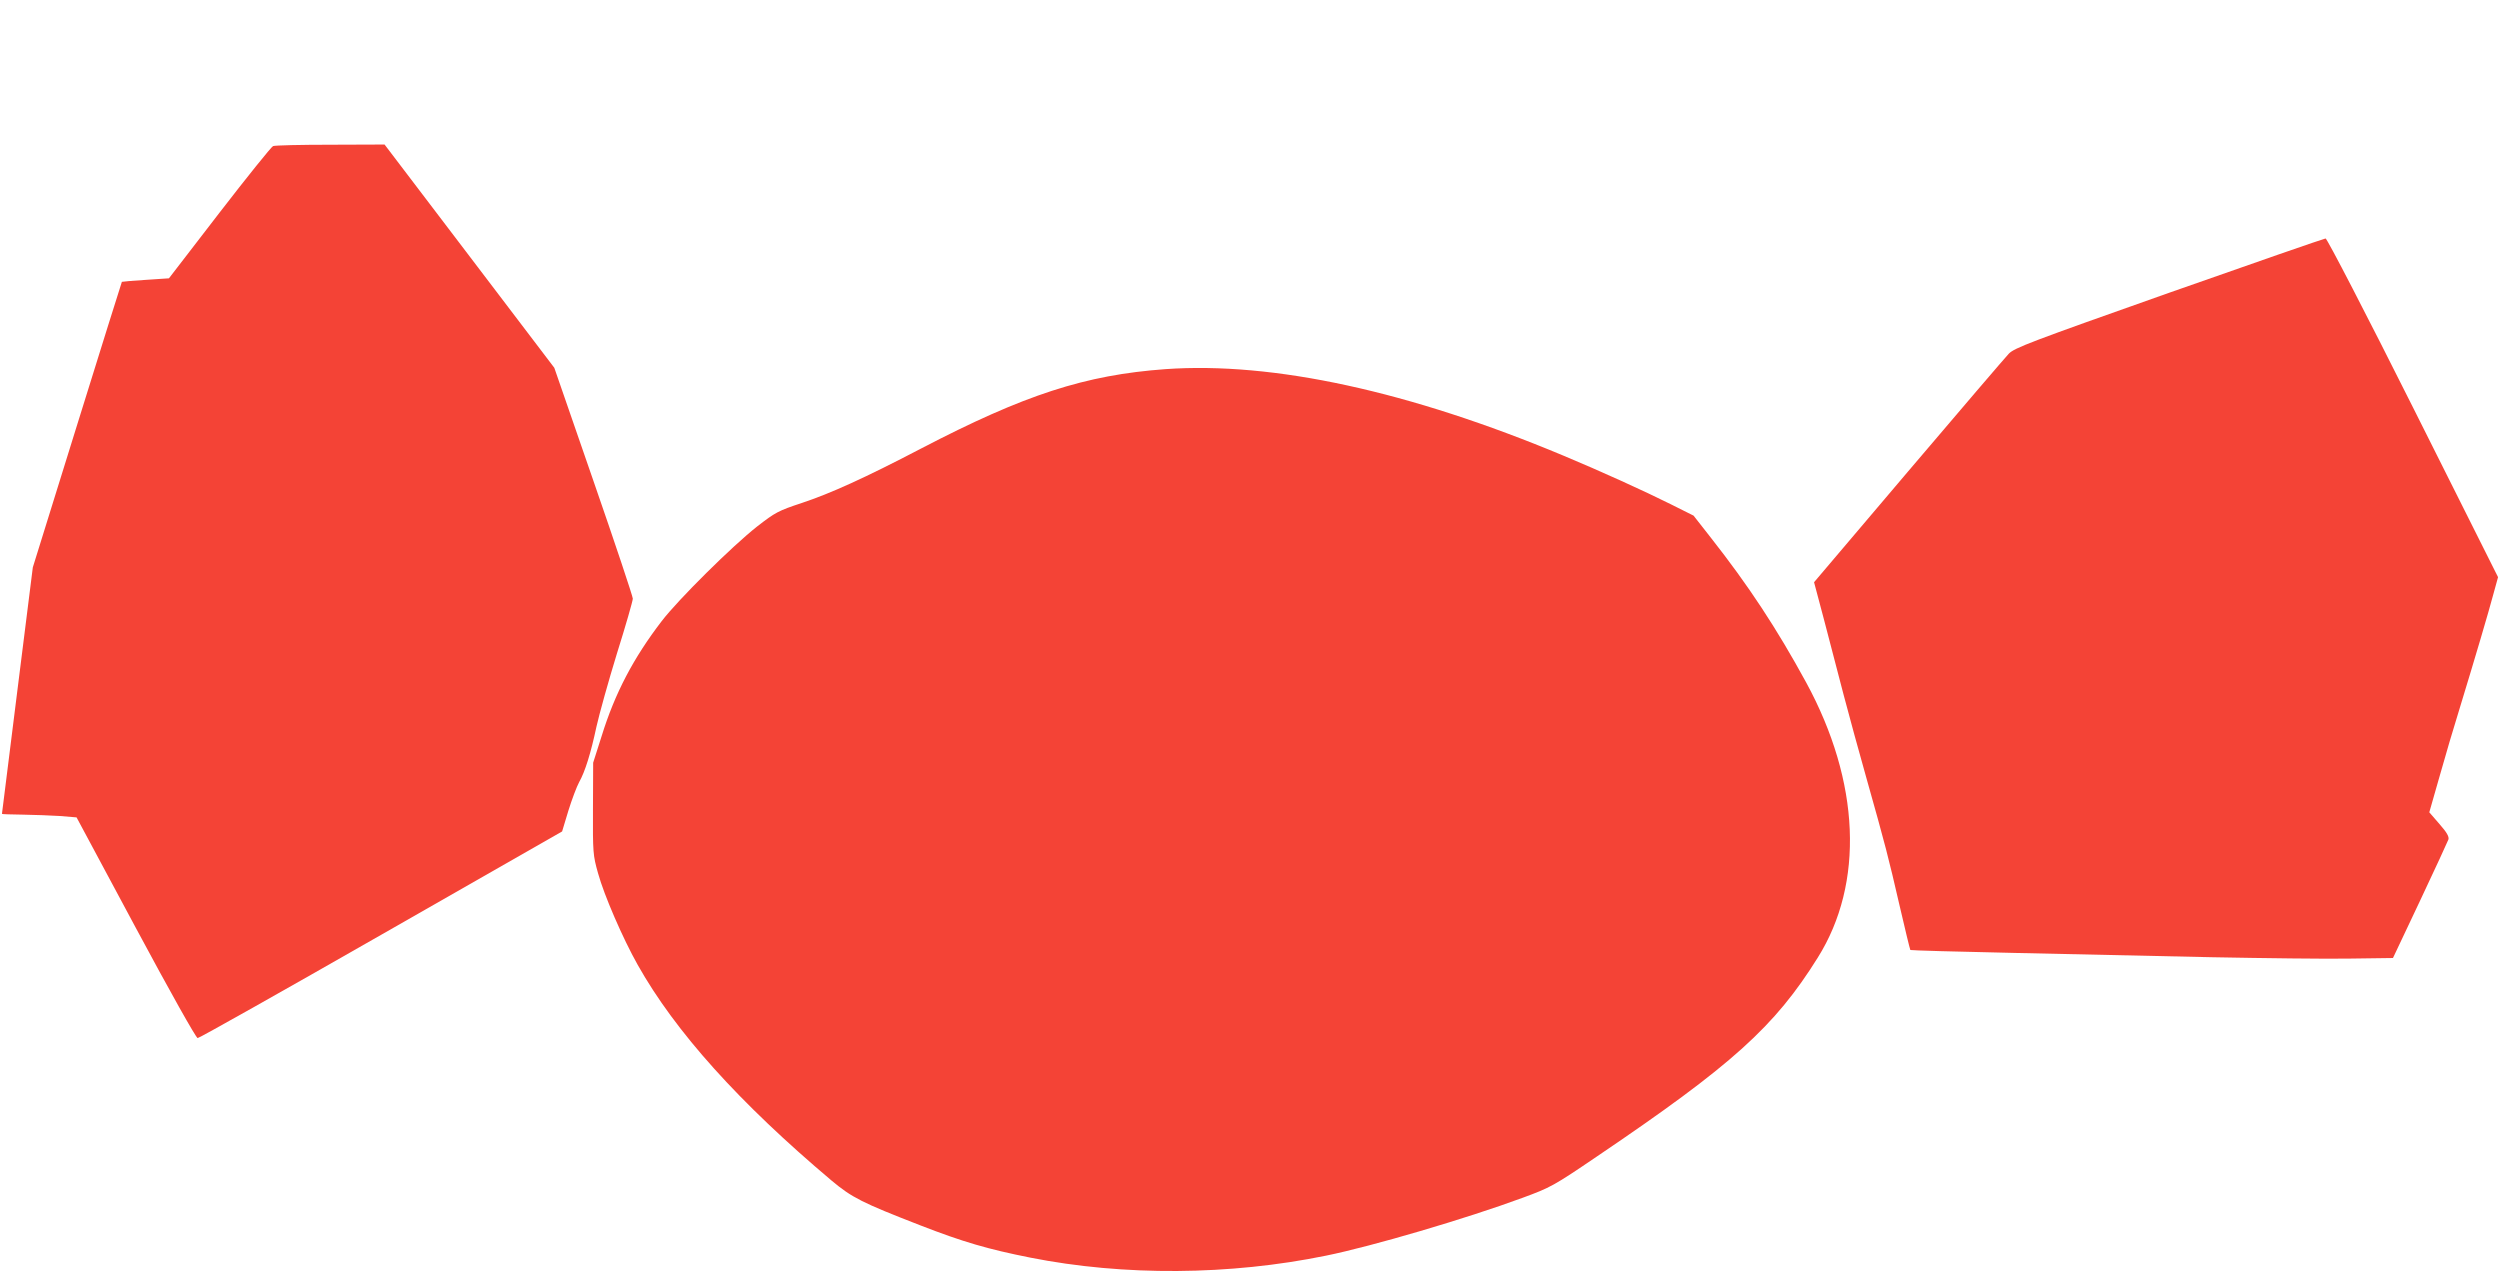 <?xml version="1.0" standalone="no"?>
<!DOCTYPE svg PUBLIC "-//W3C//DTD SVG 20010904//EN"
 "http://www.w3.org/TR/2001/REC-SVG-20010904/DTD/svg10.dtd">
<svg version="1.0" xmlns="http://www.w3.org/2000/svg"
 width="1280pt" height="656pt" viewBox="0 0 1280 656"
 preserveAspectRatio="xMidYMid meet">
<g transform="translate(0,656) scale(0.1,-0.1)"
fill="#f44336" stroke="none">
<path d="M1398 5812 c-9 -4 -133 -158 -275 -342 l-258 -335 -120 -8 c-65 -4
-120 -9 -121 -10 -1 -1 -104 -330 -229 -732 l-227 -730 -79 -630 c-43 -346
-79 -631 -79 -632 0 -2 48 -3 108 -4 59 -1 144 -4 190 -7 l84 -7 303 -565
c176 -328 309 -565 317 -565 8 0 431 238 940 529 l926 529 32 106 c18 58 43
124 55 146 31 55 60 149 89 285 14 63 61 232 105 375 45 143 81 269 81 280 0
11 -90 281 -201 601 l-201 581 -434 571 -435 572 -277 -1 c-152 0 -284 -3
-294 -7z"/>
<path d="M11106 5061 c-710 -251 -792 -282 -821 -312 -18 -19 -250 -290 -515
-602 l-482 -568 51 -192 c28 -106 73 -280 101 -387 28 -107 80 -296 115 -420
99 -351 114 -410 170 -653 29 -125 54 -229 56 -231 2 -2 243 -9 534 -15 292
-6 746 -16 1010 -22 264 -5 581 -9 703 -7 l224 3 139 294 c76 161 141 302 145
313 4 14 -8 36 -46 79 l-52 60 52 182 c28 100 76 263 107 362 73 239 145 482
171 580 l22 80 -435 868 c-239 477 -441 867 -448 866 -6 0 -367 -125 -801
-278z"/>
<path d="M5967 4670 c-411 -30 -720 -130 -1252 -407 -287 -150 -462 -229 -609
-278 -121 -40 -136 -48 -230 -121 -127 -100 -402 -372 -488 -484 -145 -189
-240 -370 -308 -590 l-43 -135 -1 -235 c-1 -225 0 -239 26 -331 31 -113 127
-334 203 -469 193 -343 520 -706 992 -1104 105 -88 157 -114 453 -229 221 -86
349 -123 565 -166 479 -95 1021 -91 1514 10 236 48 719 190 1006 296 144 53
159 61 380 211 695 470 911 665 1132 1019 239 381 217 900 -59 1408 -151 277
-295 496 -490 744 l-87 111 -118 59 c-136 68 -361 170 -548 248 -789 330
-1487 482 -2038 443z"/>
</g>
</svg>
